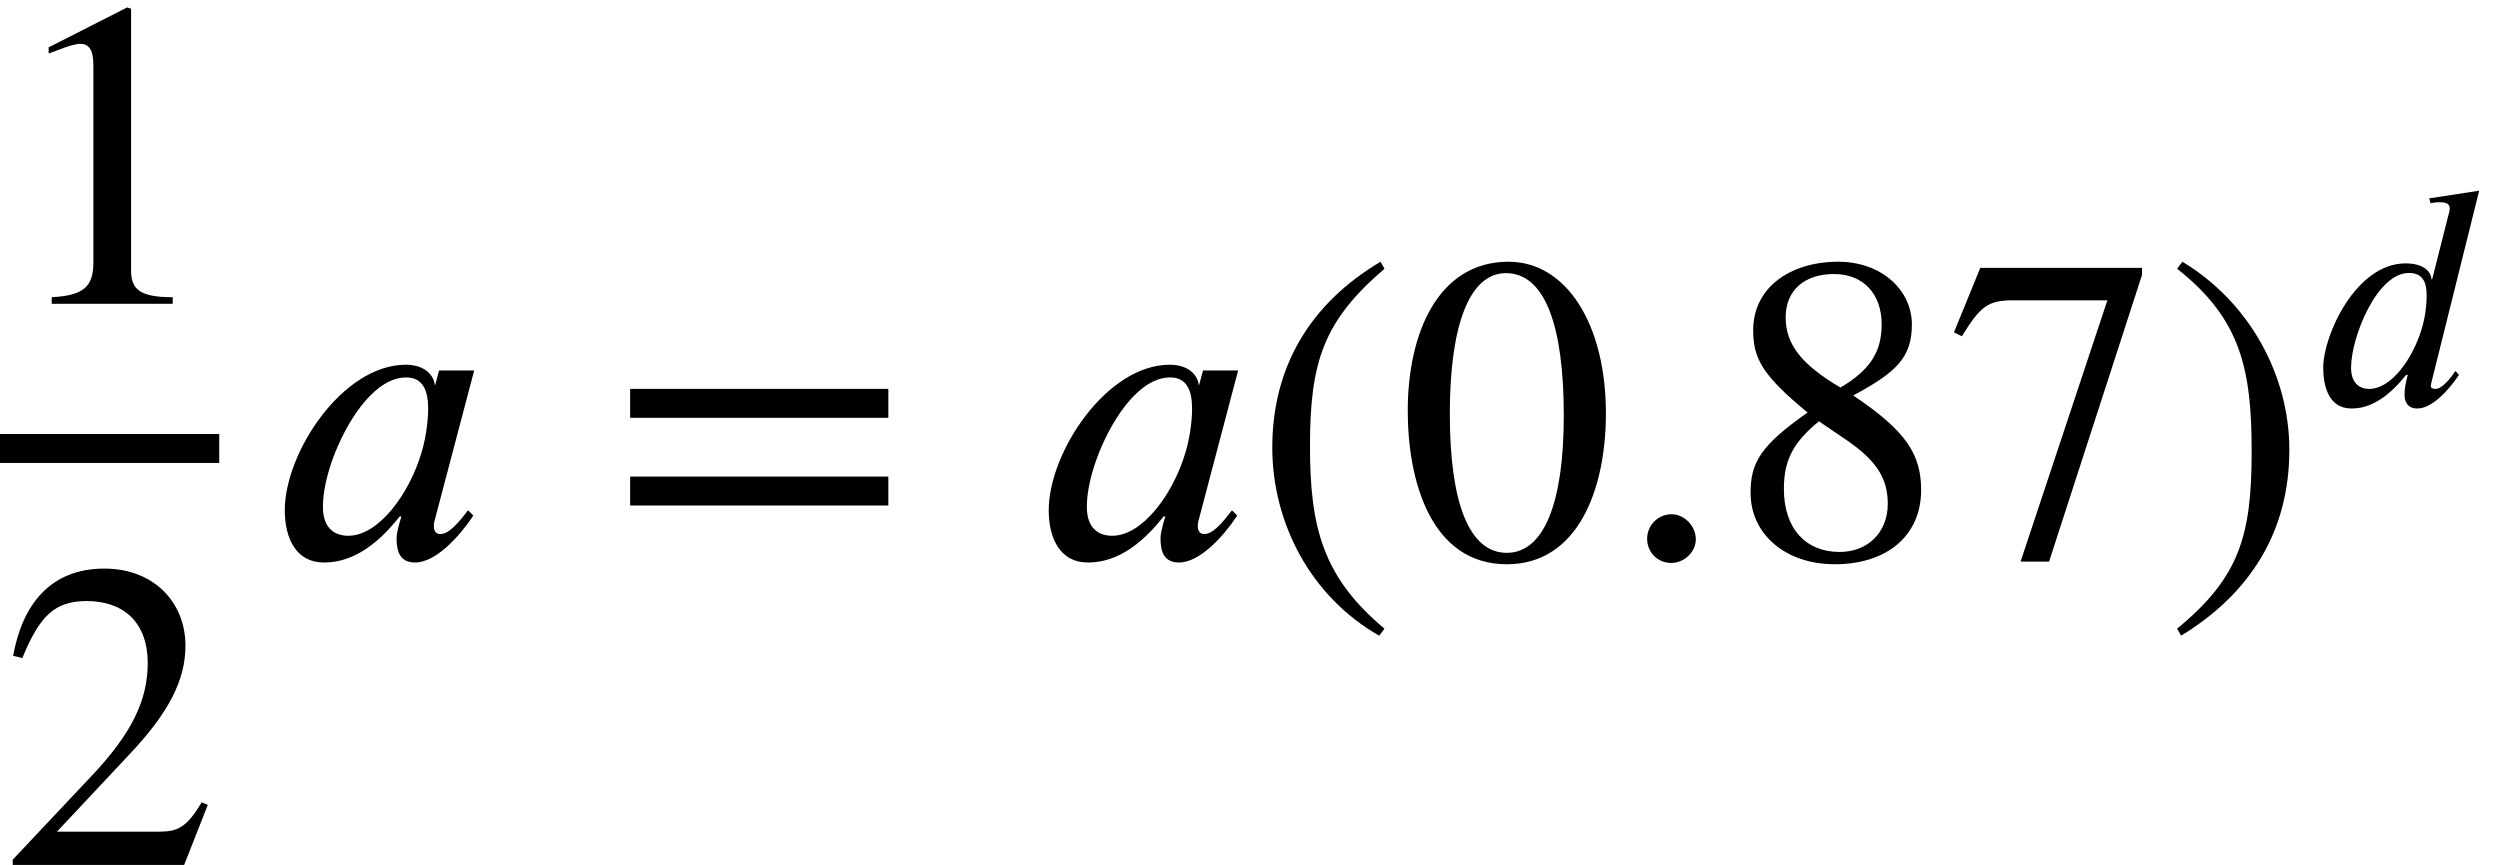 <?xml version='1.0' encoding='UTF-8'?>
<!-- This file was generated by dvisvgm 2.6.3 -->
<svg version='1.1' xmlns='http://www.w3.org/2000/svg' xmlns:xlink='http://www.w3.org/1999/xlink' width='62.211pt' height='21.524pt' viewBox='71.93 57.783 62.211 21.524'>
<defs>
<path id='g0-58' d='M1.443 -0.343C1.443 -0.582 1.235 -0.797 1.004 -0.797C0.757 -0.797 0.558 -0.598 0.558 -0.351S0.749 0.088 0.996 0.088C1.235 0.088 1.443 -0.112 1.443 -0.343Z'/>
<path id='g0-97' d='M3.762 -3.411H3.124L3.053 -3.148H3.045C3.029 -3.324 2.861 -3.515 2.519 -3.515C1.371 -3.515 0.319 -1.921 0.319 -0.869C0.319 -0.359 0.526 0.08 1.028 0.08C1.339 0.08 1.833 -0.024 2.407 -0.757H2.439C2.399 -0.63 2.351 -0.462 2.351 -0.359C2.351 -0.104 2.423 0.08 2.686 0.08C3.068 0.08 3.499 -0.399 3.746 -0.773L3.65 -0.869C3.339 -0.454 3.22 -0.438 3.14 -0.438C3.076 -0.438 3.029 -0.486 3.029 -0.574C3.029 -0.646 3.037 -0.662 3.037 -0.662L3.762 -3.411ZM2.925 -2.718C2.925 -2.447 2.869 -2.128 2.805 -1.921C2.582 -1.164 2.024 -0.406 1.474 -0.406C1.259 -0.406 1.012 -0.51 1.012 -0.933C1.012 -1.211 1.092 -1.562 1.235 -1.921C1.506 -2.59 1.985 -3.284 2.527 -3.284C2.829 -3.284 2.925 -3.045 2.925 -2.718Z'/>
<path id='g0-100' d='M4.2 -5.324L2.957 -5.133L2.989 -5.013C3.045 -5.021 3.132 -5.037 3.204 -5.037C3.411 -5.037 3.467 -4.981 3.467 -4.878C3.467 -4.846 3.459 -4.814 3.451 -4.782L3.029 -3.116H3.013C3.005 -3.308 2.821 -3.515 2.367 -3.515C1.14 -3.515 0.319 -1.737 0.319 -0.917C0.319 -0.494 0.438 0.096 1.02 0.096C1.315 0.096 1.793 0 2.383 -0.741H2.423C2.359 -0.502 2.343 -0.391 2.343 -0.231C2.343 -0.088 2.407 0.096 2.662 0.096C3.037 0.096 3.459 -0.383 3.698 -0.741L3.61 -0.837C3.499 -0.669 3.276 -0.391 3.116 -0.391C3.037 -0.391 2.997 -0.414 2.997 -0.462C2.997 -0.486 3.005 -0.534 3.013 -0.558L4.2 -5.324ZM2.893 -2.71C2.893 -2.463 2.853 -2.152 2.766 -1.873C2.542 -1.14 2.016 -0.391 1.459 -0.391C1.235 -0.391 1.012 -0.526 1.012 -0.917C1.012 -1.682 1.658 -3.276 2.447 -3.276C2.774 -3.276 2.893 -3.084 2.893 -2.71Z'/>
<use id='g1-58' xlink:href='#g0-58' transform='scale(1.369)'/>
<use id='g1-97' xlink:href='#g0-97' transform='scale(1.369)'/>
<path id='g2-46' d='M3.316 1.756C1.789 0.48 1.462 -0.753 1.462 -2.782C1.462 -4.887 1.8 -5.902 3.316 -7.2L3.218 -7.375C1.473 -6.338 0.524 -4.767 0.524 -2.749C0.524 -0.895 1.462 0.949 3.185 1.931L3.316 1.756Z'/>
<path id='g2-47' d='M0.316 -7.2C1.898 -5.956 2.171 -4.702 2.171 -2.662C2.171 -0.545 1.865 0.48 0.316 1.756L0.415 1.931C2.149 0.873 3.109 -0.676 3.109 -2.695C3.109 -4.549 2.116 -6.371 0.447 -7.375L0.316 -7.2Z'/>
<path id='g2-48' d='M5.193 -3.6C5.193 -5.836 4.2 -7.375 2.771 -7.375C1.015 -7.375 0.262 -5.596 0.262 -3.665C0.262 -1.876 0.862 0.153 2.727 0.153C4.505 0.153 5.193 -1.724 5.193 -3.6ZM4.145 -3.545C4.145 -1.385 3.655 -0.131 2.727 -0.131C1.789 -0.131 1.309 -1.375 1.309 -3.589S1.8 -7.091 2.705 -7.091C3.665 -7.091 4.145 -5.815 4.145 -3.545Z'/>
<path id='g2-49' d='M4.298 0V-0.164C3.48 -0.164 3.262 -0.36 3.262 -0.829V-7.342L3.164 -7.375L1.211 -6.382V-6.229L1.505 -6.338C1.702 -6.415 1.887 -6.469 1.996 -6.469C2.225 -6.469 2.324 -6.305 2.324 -5.935V-1.036C2.324 -0.436 2.095 -0.207 1.287 -0.164V0H4.298Z'/>
<path id='g2-50' d='M5.171 -1.495L5.018 -1.56C4.658 -0.949 4.429 -0.829 3.971 -0.829H1.418L3.218 -2.749C4.189 -3.775 4.615 -4.593 4.615 -5.455C4.615 -6.535 3.829 -7.375 2.596 -7.375C1.255 -7.375 0.556 -6.48 0.327 -5.204L0.556 -5.149C0.993 -6.218 1.375 -6.567 2.16 -6.567C3.087 -6.567 3.676 -6.022 3.676 -5.029C3.676 -4.102 3.284 -3.273 2.258 -2.193L0.316 -0.131V0H4.582L5.171 -1.495Z'/>
<path id='g2-55' d='M4.898 -7.047V-7.222H0.873L0.218 -5.618L0.415 -5.52C0.873 -6.262 1.058 -6.415 1.691 -6.415H4.036L1.876 0.087H2.585L4.898 -7.047Z'/>
<path id='g2-56' d='M4.855 -1.691C4.855 -2.564 4.505 -3.153 3.164 -4.047C4.244 -4.625 4.625 -4.996 4.625 -5.815C4.625 -6.665 3.873 -7.375 2.793 -7.375C1.582 -7.375 0.676 -6.72 0.676 -5.673C0.676 -4.964 0.905 -4.549 2.029 -3.622C0.862 -2.804 0.611 -2.378 0.611 -1.625C0.611 -0.6 1.473 0.153 2.705 0.153C4.015 0.153 4.855 -0.567 4.855 -1.691ZM3.873 -5.815C3.873 -5.138 3.589 -4.68 2.847 -4.244C1.887 -4.811 1.484 -5.313 1.484 -5.989S1.953 -7.069 2.684 -7.069C3.425 -7.069 3.873 -6.567 3.873 -5.815ZM2.956 -2.967C3.698 -2.465 4.025 -2.029 4.025 -1.353C4.025 -0.644 3.535 -0.153 2.825 -0.153C1.996 -0.153 1.44 -0.72 1.44 -1.724C1.44 -2.433 1.669 -2.88 2.313 -3.404L2.956 -2.967Z'/>
<path id='g2-61' d='M6.949 -3.491V-4.211H0.524V-3.491H6.949ZM6.949 -1.309V-2.029H0.524V-1.309H6.949Z'/>
</defs>
<g id='page1'>
<use x='71.93' y='65.343' xlink:href='#g2-49'/>
<rect x='71.93' y='68.583' height='0.72' width='5.455'/>
<use x='71.93' y='79.307' xlink:href='#g2-50'/>
<use x='78.58' y='71.671' xlink:href='#g1-97'/>
<use x='87.087' y='71.671' xlink:href='#g2-61'/>
<use x='97.59' y='71.671' xlink:href='#g1-97'/>
<use x='103.066' y='71.671' xlink:href='#g2-46'/>
<use x='106.699' y='71.671' xlink:href='#g2-48'/>
<use x='112.154' y='71.671' xlink:href='#g1-58'/>
<use x='114.881' y='71.671' xlink:href='#g2-56'/>
<use x='120.335' y='71.671' xlink:href='#g2-55'/>
<use x='125.79' y='71.671' xlink:href='#g2-47'/>
<use x='129.423' y='67.852' xlink:href='#g0-100'/>
</g>
</svg><!--Rendered by QuickLaTeX.com-->
